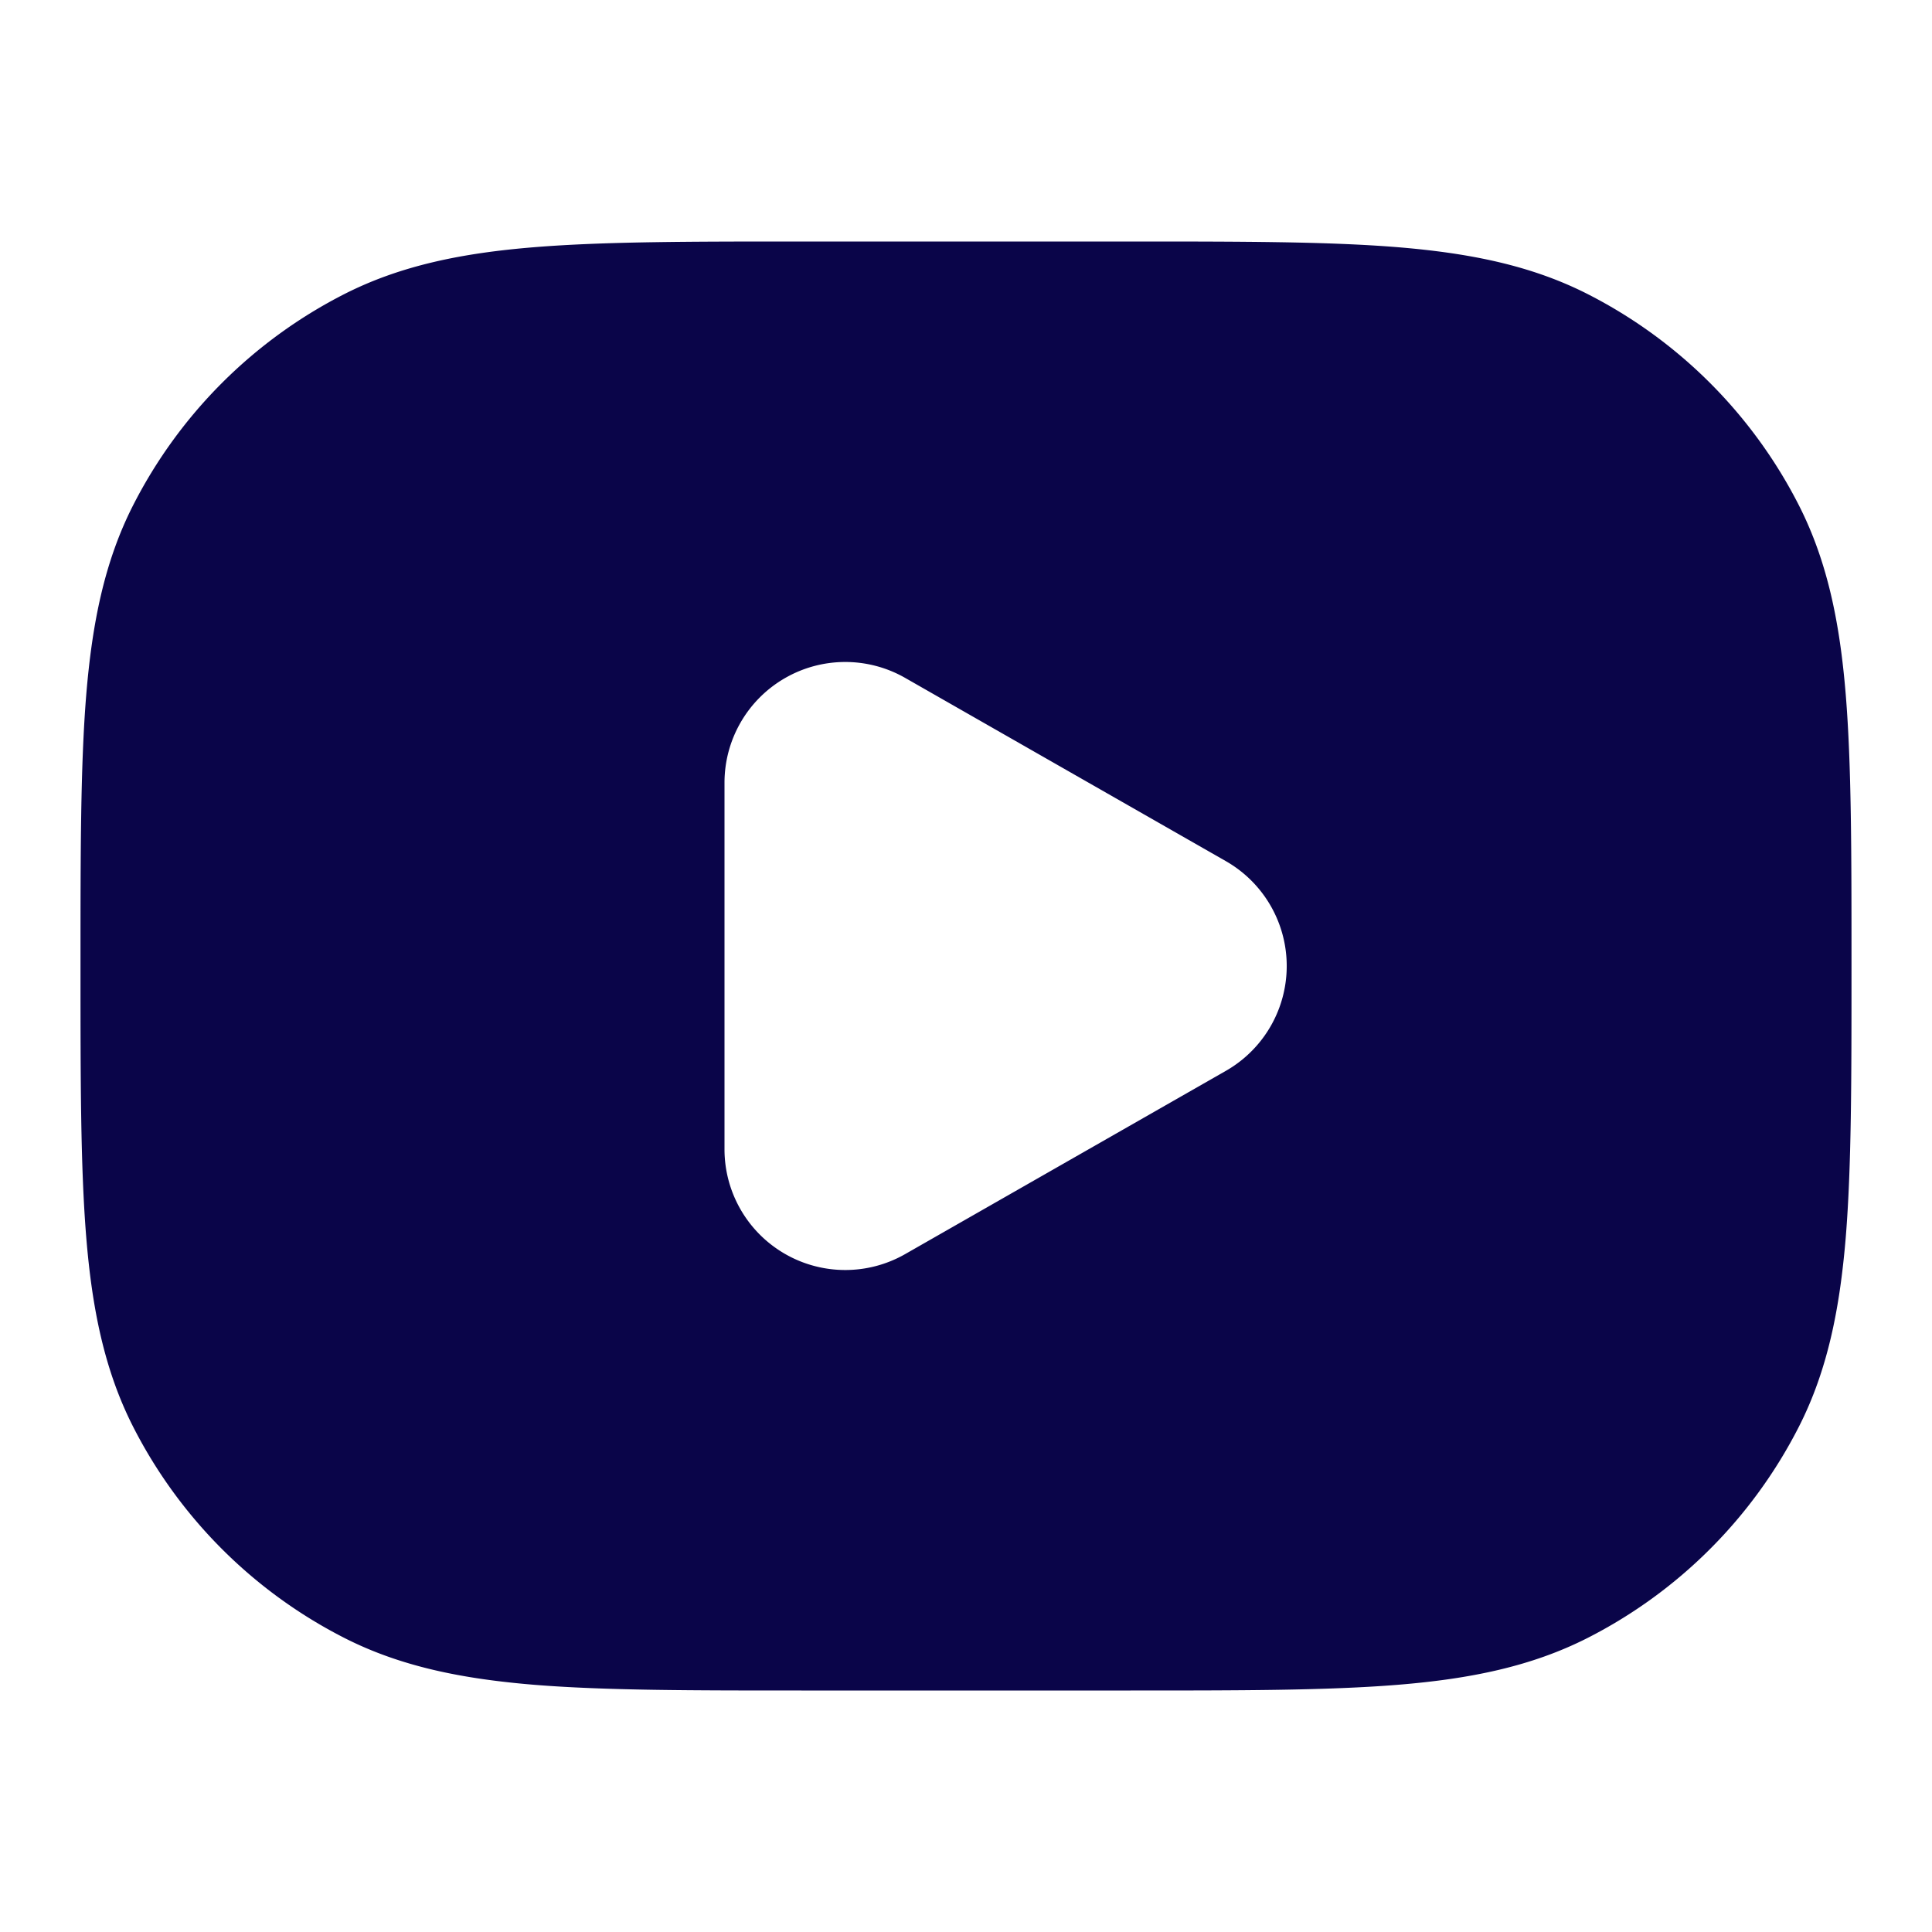 <svg xmlns="http://www.w3.org/2000/svg" width="24" height="24" fill="none"><path fill="#0A0549" fill-rule="evenodd" d="M9.956 3h4.088c1.363 0 2.447 0 3.321.071.896.074 1.66.227 2.359.583a6 6 0 0 1 2.622 2.622c.356.7.51 1.463.583 2.359.071.874.071 1.958.071 3.321v.088c0 1.363 0 2.447-.071 3.321-.074.896-.227 1.66-.583 2.359a6 6 0 0 1-2.622 2.622c-.7.356-1.463.51-2.359.583-.874.071-1.958.071-3.321.071H9.956c-1.363 0-2.447 0-3.321-.071-.896-.074-1.66-.227-2.359-.583a6 6 0 0 1-2.622-2.622c-.356-.7-.51-1.463-.583-2.359C1 14.491 1 13.407 1 12.044v-.088c0-1.363 0-2.447.071-3.321.074-.896.227-1.66.583-2.359a6 6 0 0 1 2.622-2.622c.7-.356 1.463-.51 2.359-.583C7.509 3 8.593 3 9.956 3ZM9 9.723a1.5 1.5 0 0 1 2.244-1.302l3.985 2.277a1.5 1.5 0 0 1 0 2.604l-3.985 2.277A1.5 1.5 0 0 1 9 14.277V9.723Z" clip-rule="evenodd"/></svg>